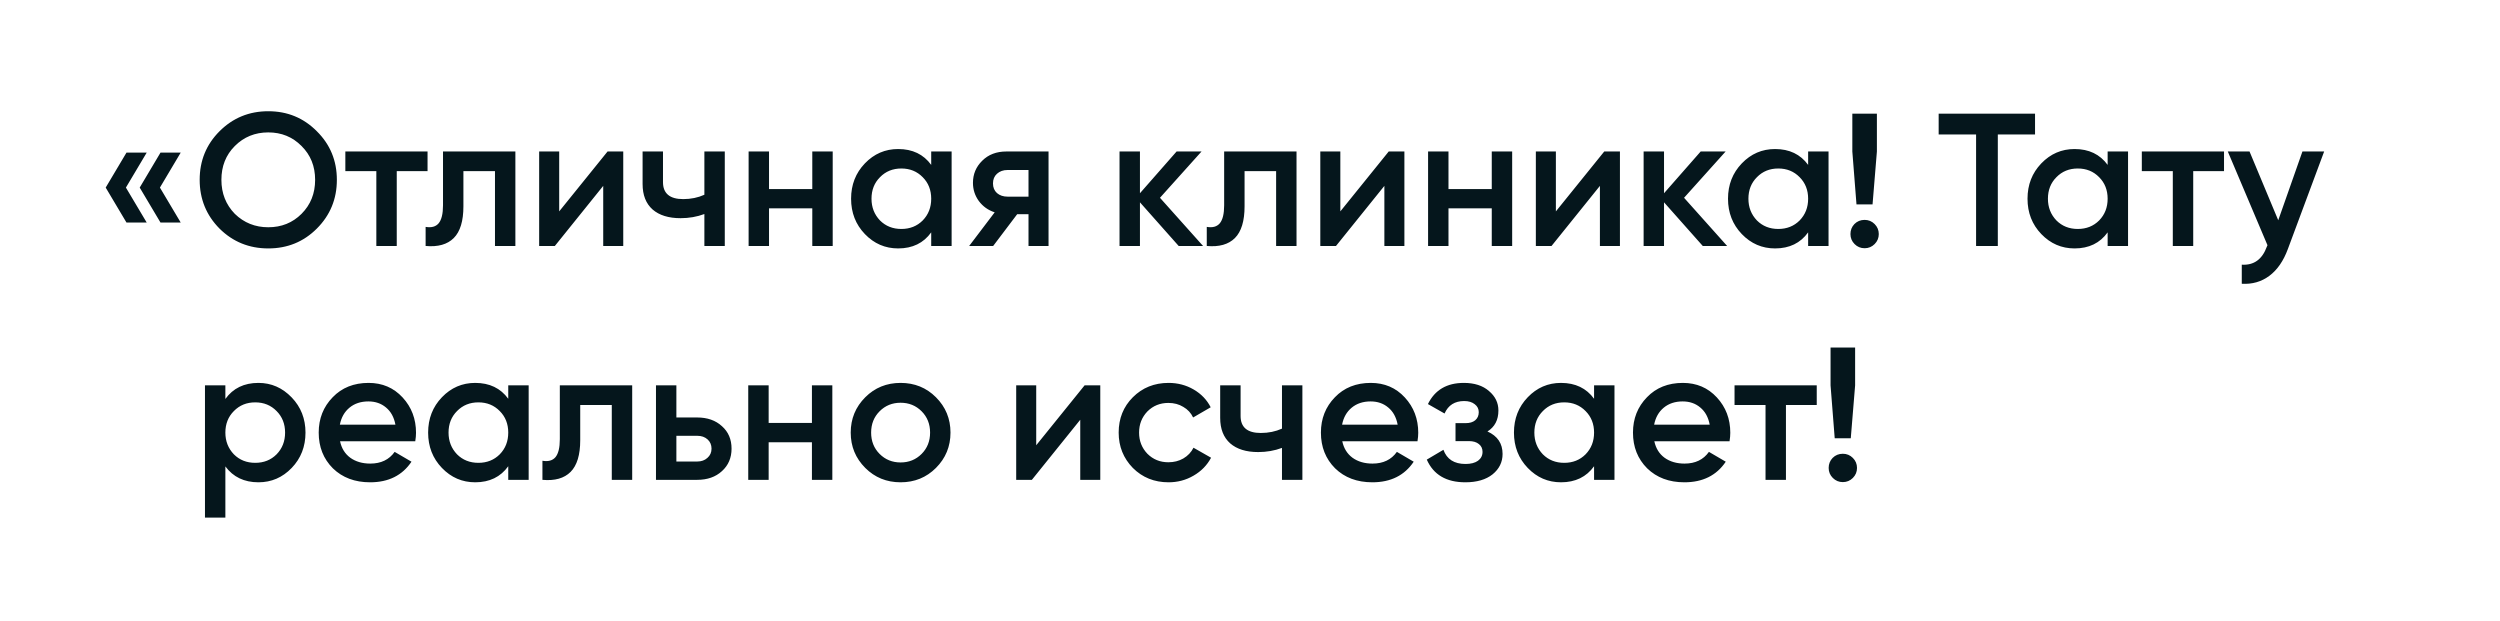 <?xml version="1.0" encoding="UTF-8"?> <svg xmlns="http://www.w3.org/2000/svg" width="310" height="77" viewBox="0 0 310 77" fill="none"><path d="M15.683 18.925H18.191L15.613 23.26L18.191 27.595H15.683L13.106 23.26L15.683 18.925ZM19.901 18.925H22.408L19.831 23.26L22.408 27.595H19.901L17.324 23.26L19.901 18.925ZM39.287 28.344C37.647 29.985 35.64 30.805 33.265 30.805C30.891 30.805 28.876 29.985 27.22 28.344C25.58 26.688 24.76 24.673 24.76 22.299C24.76 19.924 25.58 17.917 27.22 16.277C28.876 14.621 30.891 13.793 33.265 13.793C35.64 13.793 37.647 14.621 39.287 16.277C40.943 17.917 41.771 19.924 41.771 22.299C41.771 24.673 40.943 26.688 39.287 28.344ZM29.118 26.517C30.258 27.626 31.641 28.18 33.265 28.18C34.906 28.18 36.28 27.626 37.389 26.517C38.514 25.392 39.076 23.986 39.076 22.299C39.076 20.612 38.514 19.214 37.389 18.105C36.28 16.98 34.906 16.418 33.265 16.418C31.625 16.418 30.243 16.98 29.118 18.105C28.009 19.214 27.454 20.612 27.454 22.299C27.454 23.97 28.009 25.376 29.118 26.517ZM42.823 18.784H53.016V21.221H49.197V30.5H46.666V21.221H42.823V18.784ZM54.933 18.784H63.907V30.5H61.377V21.221H57.463V25.579C57.463 27.407 57.065 28.719 56.268 29.516C55.472 30.312 54.308 30.641 52.777 30.5V28.133C53.496 28.258 54.035 28.11 54.394 27.688C54.753 27.251 54.933 26.509 54.933 25.462V18.784ZM69.34 26.212L75.338 18.784H77.283V30.5H74.799V23.049L68.801 30.5H66.856V18.784H69.34V26.212ZM87.343 24.15V18.784H89.873V30.5H87.343V26.54C86.421 26.884 85.437 27.055 84.39 27.055C82.906 27.055 81.75 26.696 80.922 25.978C80.095 25.244 79.681 24.189 79.681 22.814V18.784H82.211V22.58C82.211 23.986 83.047 24.689 84.718 24.689C85.671 24.689 86.546 24.509 87.343 24.15ZM100.724 23.447V18.784H103.255V30.5H100.724V25.837H95.359V30.5H92.828V18.784H95.359V23.447H100.724ZM115.47 20.448V18.784H118.001V30.5H115.47V28.813C114.517 30.141 113.151 30.805 111.37 30.805C109.761 30.805 108.386 30.211 107.246 29.024C106.105 27.837 105.535 26.376 105.535 24.642C105.535 22.908 106.105 21.448 107.246 20.26C108.386 19.073 109.761 18.48 111.37 18.48C113.151 18.48 114.517 19.136 115.47 20.448ZM109.12 27.337C109.823 28.04 110.706 28.391 111.768 28.391C112.83 28.391 113.713 28.04 114.416 27.337C115.119 26.618 115.47 25.72 115.47 24.642C115.47 23.564 115.119 22.674 114.416 21.971C113.713 21.252 112.83 20.893 111.768 20.893C110.706 20.893 109.823 21.252 109.12 21.971C108.417 22.674 108.066 23.564 108.066 24.642C108.066 25.704 108.417 26.602 109.12 27.337ZM124.793 18.784H130.019V30.5H127.535V26.564H126.129L123.153 30.5H120.177L123.341 26.329C122.528 26.064 121.872 25.595 121.372 24.923C120.888 24.252 120.646 23.502 120.646 22.674C120.646 21.596 121.029 20.682 121.794 19.932C122.56 19.167 123.559 18.784 124.793 18.784ZM124.934 24.384H127.535V21.08H124.934C124.403 21.08 123.965 21.237 123.622 21.549C123.294 21.846 123.13 22.244 123.13 22.744C123.13 23.244 123.294 23.642 123.622 23.939C123.965 24.236 124.403 24.384 124.934 24.384ZM143.836 24.525L149.179 30.5H146.156L141.353 25.087V30.5H138.822V18.784H141.353V23.962L145.898 18.784H148.991L143.836 24.525ZM151.795 18.784H160.769V30.5H158.239V21.221H154.326V25.579C154.326 27.407 153.927 28.719 153.131 29.516C152.334 30.312 151.17 30.641 149.639 30.5V28.133C150.358 28.258 150.897 28.11 151.256 27.688C151.615 27.251 151.795 26.509 151.795 25.462V18.784ZM166.202 26.212L172.201 18.784H174.145V30.5H171.662V23.049L165.663 30.5H163.718V18.784H166.202V26.212ZM184.978 23.447V18.784H187.509V30.5H184.978V25.837H179.612V30.5H177.082V18.784H179.612V23.447H184.978ZM192.929 26.212L198.927 18.784H200.872V30.5H198.389V23.049L192.39 30.5H190.445V18.784H192.929V26.212ZM208.823 24.525L214.165 30.5H211.143L206.339 25.087V30.5H203.809V18.784H206.339V23.962L210.885 18.784H213.978L208.823 24.525ZM224.209 20.448V18.784H226.739V30.5H224.209V28.813C223.256 30.141 221.889 30.805 220.108 30.805C218.499 30.805 217.124 30.211 215.984 29.024C214.844 27.837 214.273 26.376 214.273 24.642C214.273 22.908 214.844 21.448 215.984 20.26C217.124 19.073 218.499 18.48 220.108 18.48C221.889 18.48 223.256 19.136 224.209 20.448ZM217.859 27.337C218.561 28.04 219.444 28.391 220.506 28.391C221.569 28.391 222.451 28.04 223.154 27.337C223.857 26.618 224.209 25.72 224.209 24.642C224.209 23.564 223.857 22.674 223.154 21.971C222.451 21.252 221.569 20.893 220.506 20.893C219.444 20.893 218.561 21.252 217.859 21.971C217.156 22.674 216.804 23.564 216.804 24.642C216.804 25.704 217.156 26.602 217.859 27.337ZM232.196 25.345H230.204L229.689 18.784V14.098H232.735V18.784L232.196 25.345ZM231.212 27.266C231.696 27.266 232.11 27.438 232.454 27.782C232.797 28.126 232.969 28.54 232.969 29.024C232.969 29.508 232.797 29.922 232.454 30.266C232.11 30.609 231.696 30.781 231.212 30.781C230.728 30.781 230.314 30.609 229.97 30.266C229.626 29.922 229.455 29.508 229.455 29.024C229.455 28.54 229.619 28.126 229.947 27.782C230.29 27.438 230.712 27.266 231.212 27.266ZM240.394 14.098H252.345V16.675H247.729V30.5H245.034V16.675H240.394V14.098ZM261.347 20.448V18.784H263.878V30.5H261.347V28.813C260.394 30.141 259.027 30.805 257.246 30.805C255.637 30.805 254.263 30.211 253.122 29.024C251.982 27.837 251.412 26.376 251.412 24.642C251.412 22.908 251.982 21.448 253.122 20.26C254.263 19.073 255.637 18.48 257.246 18.48C259.027 18.48 260.394 19.136 261.347 20.448ZM254.997 27.337C255.7 28.04 256.583 28.391 257.645 28.391C258.707 28.391 259.59 28.04 260.293 27.337C260.996 26.618 261.347 25.72 261.347 24.642C261.347 23.564 260.996 22.674 260.293 21.971C259.59 21.252 258.707 20.893 257.645 20.893C256.583 20.893 255.7 21.252 254.997 21.971C254.294 22.674 253.943 23.564 253.943 24.642C253.943 25.704 254.294 26.602 254.997 27.337ZM265.585 18.784H275.778V21.221H271.959V30.5H269.428V21.221H265.585V18.784ZM282.502 27.313L285.502 18.784H288.196L283.697 30.875C283.151 32.359 282.385 33.468 281.401 34.202C280.417 34.936 279.277 35.264 277.98 35.186V32.82C279.48 32.913 280.518 32.164 281.096 30.57L281.167 30.406L276.246 18.784H278.941L282.502 27.313ZM32.047 47.48C33.64 47.48 35.015 48.081 36.171 49.284C37.311 50.471 37.881 51.924 37.881 53.642C37.881 55.376 37.311 56.837 36.171 58.024C35.031 59.211 33.656 59.805 32.047 59.805C30.282 59.805 28.915 59.148 27.946 57.836V64.186H25.416V47.784H27.946V49.471C28.899 48.143 30.266 47.48 32.047 47.48ZM29.001 56.337C29.704 57.04 30.586 57.391 31.648 57.391C32.711 57.391 33.593 57.04 34.296 56.337C34.999 55.618 35.351 54.72 35.351 53.642C35.351 52.564 34.999 51.674 34.296 50.971C33.593 50.252 32.711 49.893 31.648 49.893C30.586 49.893 29.704 50.252 29.001 50.971C28.298 51.674 27.946 52.564 27.946 53.642C27.946 54.704 28.298 55.602 29.001 56.337ZM51.492 54.72H42.167C42.354 55.595 42.776 56.274 43.432 56.758C44.104 57.243 44.932 57.485 45.916 57.485C47.243 57.485 48.251 57.001 48.938 56.032L51.024 57.251C49.883 58.953 48.173 59.805 45.892 59.805C44.002 59.805 42.464 59.227 41.276 58.071C40.105 56.899 39.519 55.423 39.519 53.642C39.519 51.908 40.097 50.447 41.253 49.26C42.393 48.073 43.877 47.48 45.705 47.48C47.408 47.48 48.813 48.081 49.923 49.284C51.032 50.487 51.586 51.947 51.586 53.666C51.586 53.978 51.555 54.329 51.492 54.72ZM42.143 52.658H49.032C48.86 51.736 48.47 51.026 47.861 50.526C47.267 50.026 46.541 49.776 45.681 49.776C44.744 49.776 43.963 50.034 43.338 50.549C42.713 51.065 42.315 51.767 42.143 52.658ZM63.023 49.448V47.784H65.554V59.5H63.023V57.813C62.07 59.141 60.704 59.805 58.923 59.805C57.314 59.805 55.939 59.211 54.799 58.024C53.658 56.837 53.088 55.376 53.088 53.642C53.088 51.908 53.658 50.447 54.799 49.26C55.939 48.073 57.314 47.48 58.923 47.48C60.704 47.48 62.07 48.136 63.023 49.448ZM56.673 56.337C57.376 57.04 58.259 57.391 59.321 57.391C60.383 57.391 61.266 57.04 61.969 56.337C62.672 55.618 63.023 54.72 63.023 53.642C63.023 52.564 62.672 51.674 61.969 50.971C61.266 50.252 60.383 49.893 59.321 49.893C58.259 49.893 57.376 50.252 56.673 50.971C55.97 51.674 55.619 52.564 55.619 53.642C55.619 54.704 55.97 55.602 56.673 56.337ZM69.418 47.784H78.392V59.5H75.861V50.221H71.948V54.579C71.948 56.407 71.55 57.719 70.753 58.516C69.956 59.312 68.793 59.641 67.262 59.5V57.133C67.98 57.258 68.519 57.11 68.879 56.688C69.238 56.251 69.418 55.509 69.418 54.462V47.784ZM83.871 51.767H86.449C87.714 51.767 88.737 52.127 89.519 52.845C90.315 53.548 90.713 54.478 90.713 55.634C90.713 56.774 90.315 57.704 89.519 58.422C88.737 59.141 87.714 59.5 86.449 59.5H81.341V47.784H83.871V51.767ZM83.871 57.227H86.472C86.972 57.227 87.386 57.079 87.714 56.782C88.058 56.485 88.23 56.102 88.23 55.634C88.23 55.165 88.066 54.782 87.738 54.486C87.41 54.189 86.988 54.04 86.472 54.04H83.871V57.227ZM100.679 52.447V47.784H103.209V59.5H100.679V54.837H95.313V59.5H92.782V47.784H95.313V52.447H100.679ZM116.057 58.024C114.87 59.211 113.409 59.805 111.675 59.805C109.941 59.805 108.481 59.211 107.294 58.024C106.091 56.821 105.489 55.36 105.489 53.642C105.489 51.924 106.091 50.463 107.294 49.26C108.481 48.073 109.941 47.48 111.675 47.48C113.409 47.48 114.87 48.073 116.057 49.26C117.26 50.463 117.861 51.924 117.861 53.642C117.861 55.36 117.26 56.821 116.057 58.024ZM108.02 53.642C108.02 54.704 108.372 55.587 109.075 56.29C109.777 56.993 110.644 57.344 111.675 57.344C112.706 57.344 113.573 56.993 114.276 56.29C114.979 55.587 115.331 54.704 115.331 53.642C115.331 52.58 114.979 51.697 114.276 50.994C113.573 50.291 112.706 49.94 111.675 49.94C110.644 49.94 109.777 50.291 109.075 50.994C108.372 51.697 108.02 52.58 108.02 53.642ZM128.491 55.212L134.49 47.784H136.435V59.5H133.951V52.049L127.952 59.5H126.008V47.784H128.491V55.212ZM144.901 59.805C143.136 59.805 141.66 59.211 140.472 58.024C139.301 56.821 138.715 55.36 138.715 53.642C138.715 51.892 139.301 50.432 140.472 49.26C141.66 48.073 143.136 47.48 144.901 47.48C146.041 47.48 147.08 47.753 148.017 48.3C148.955 48.846 149.658 49.581 150.126 50.502L147.947 51.767C147.682 51.205 147.275 50.768 146.729 50.455C146.198 50.127 145.581 49.963 144.878 49.963C143.847 49.963 142.98 50.315 142.277 51.018C141.589 51.736 141.246 52.611 141.246 53.642C141.246 54.673 141.589 55.548 142.277 56.266C142.98 56.969 143.847 57.321 144.878 57.321C145.565 57.321 146.182 57.165 146.729 56.852C147.291 56.524 147.713 56.079 147.994 55.517L150.173 56.758C149.673 57.696 148.947 58.438 147.994 58.984C147.057 59.531 146.026 59.805 144.901 59.805ZM158.965 53.15V47.784H161.496V59.5H158.965V55.54C158.044 55.884 157.06 56.056 156.013 56.056C154.529 56.056 153.373 55.696 152.545 54.978C151.717 54.243 151.303 53.189 151.303 51.814V47.784H153.834V51.58C153.834 52.986 154.67 53.689 156.341 53.689C157.294 53.689 158.169 53.509 158.965 53.15ZM175.768 54.72H166.442C166.63 55.595 167.051 56.274 167.707 56.758C168.379 57.243 169.207 57.485 170.191 57.485C171.519 57.485 172.527 57.001 173.214 56.032L175.299 57.251C174.159 58.953 172.449 59.805 170.168 59.805C168.278 59.805 166.739 59.227 165.552 58.071C164.38 56.899 163.794 55.423 163.794 53.642C163.794 51.908 164.372 50.447 165.528 49.26C166.669 48.073 168.153 47.48 169.98 47.48C171.683 47.48 173.089 48.081 174.198 49.284C175.307 50.487 175.862 51.947 175.862 53.666C175.862 53.978 175.831 54.329 175.768 54.72ZM166.419 52.658H173.308C173.136 51.736 172.745 51.026 172.136 50.526C171.542 50.026 170.816 49.776 169.957 49.776C169.02 49.776 168.239 50.034 167.614 50.549C166.989 51.065 166.591 51.767 166.419 52.658ZM184.444 53.502C185.694 54.064 186.319 54.993 186.319 56.29C186.319 57.305 185.905 58.149 185.077 58.821C184.249 59.477 183.124 59.805 181.703 59.805C179.344 59.805 177.75 58.867 176.922 56.993L178.984 55.774C179.406 56.946 180.32 57.532 181.726 57.532C182.382 57.532 182.898 57.399 183.272 57.133C183.647 56.852 183.835 56.485 183.835 56.032C183.835 55.626 183.686 55.306 183.39 55.071C183.093 54.821 182.679 54.697 182.148 54.697H180.484V52.471H181.726C182.241 52.471 182.64 52.353 182.921 52.119C183.218 51.869 183.366 51.533 183.366 51.111C183.366 50.705 183.202 50.377 182.874 50.127C182.546 49.862 182.109 49.729 181.562 49.729C180.39 49.729 179.578 50.244 179.125 51.275L177.063 50.104C177.922 48.354 179.406 47.48 181.515 47.48C182.827 47.48 183.866 47.815 184.631 48.487C185.413 49.143 185.803 49.948 185.803 50.901C185.803 52.072 185.35 52.939 184.444 53.502ZM197.665 49.448V47.784H200.195V59.5H197.665V57.813C196.712 59.141 195.345 59.805 193.564 59.805C191.955 59.805 190.58 59.211 189.44 58.024C188.3 56.837 187.73 55.376 187.73 53.642C187.73 51.908 188.3 50.447 189.44 49.26C190.58 48.073 191.955 47.48 193.564 47.48C195.345 47.48 196.712 48.136 197.665 49.448ZM191.315 56.337C192.018 57.04 192.9 57.391 193.962 57.391C195.025 57.391 195.907 57.04 196.61 56.337C197.313 55.618 197.665 54.72 197.665 53.642C197.665 52.564 197.313 51.674 196.61 50.971C195.907 50.252 195.025 49.893 193.962 49.893C192.9 49.893 192.018 50.252 191.315 50.971C190.612 51.674 190.26 52.564 190.26 53.642C190.26 54.704 190.612 55.602 191.315 56.337ZM214.463 54.72H205.137C205.324 55.595 205.746 56.274 206.402 56.758C207.074 57.243 207.902 57.485 208.886 57.485C210.214 57.485 211.221 57.001 211.908 56.032L213.994 57.251C212.854 58.953 211.143 59.805 208.862 59.805C206.972 59.805 205.433 59.227 204.246 58.071C203.075 56.899 202.489 55.423 202.489 53.642C202.489 51.908 203.067 50.447 204.223 49.26C205.363 48.073 206.847 47.48 208.675 47.48C210.378 47.48 211.784 48.081 212.893 49.284C214.002 50.487 214.556 51.947 214.556 53.666C214.556 53.978 214.525 54.329 214.463 54.72ZM205.113 52.658H212.002C211.83 51.736 211.44 51.026 210.831 50.526C210.237 50.026 209.511 49.776 208.651 49.776C207.714 49.776 206.933 50.034 206.308 50.549C205.683 51.065 205.285 51.767 205.113 52.658ZM215.083 47.784H225.276V50.221H221.457V59.5H218.926V50.221H215.083V47.784ZM229.496 54.345H227.504L226.989 47.784V43.098H230.035V47.784L229.496 54.345ZM228.512 56.266C228.996 56.266 229.41 56.438 229.754 56.782C230.097 57.126 230.269 57.539 230.269 58.024C230.269 58.508 230.097 58.922 229.754 59.266C229.41 59.609 228.996 59.781 228.512 59.781C228.027 59.781 227.614 59.609 227.27 59.266C226.926 58.922 226.754 58.508 226.754 58.024C226.754 57.539 226.918 57.126 227.246 56.782C227.59 56.438 228.012 56.266 228.512 56.266Z" fill="#05161C"></path></svg> 
